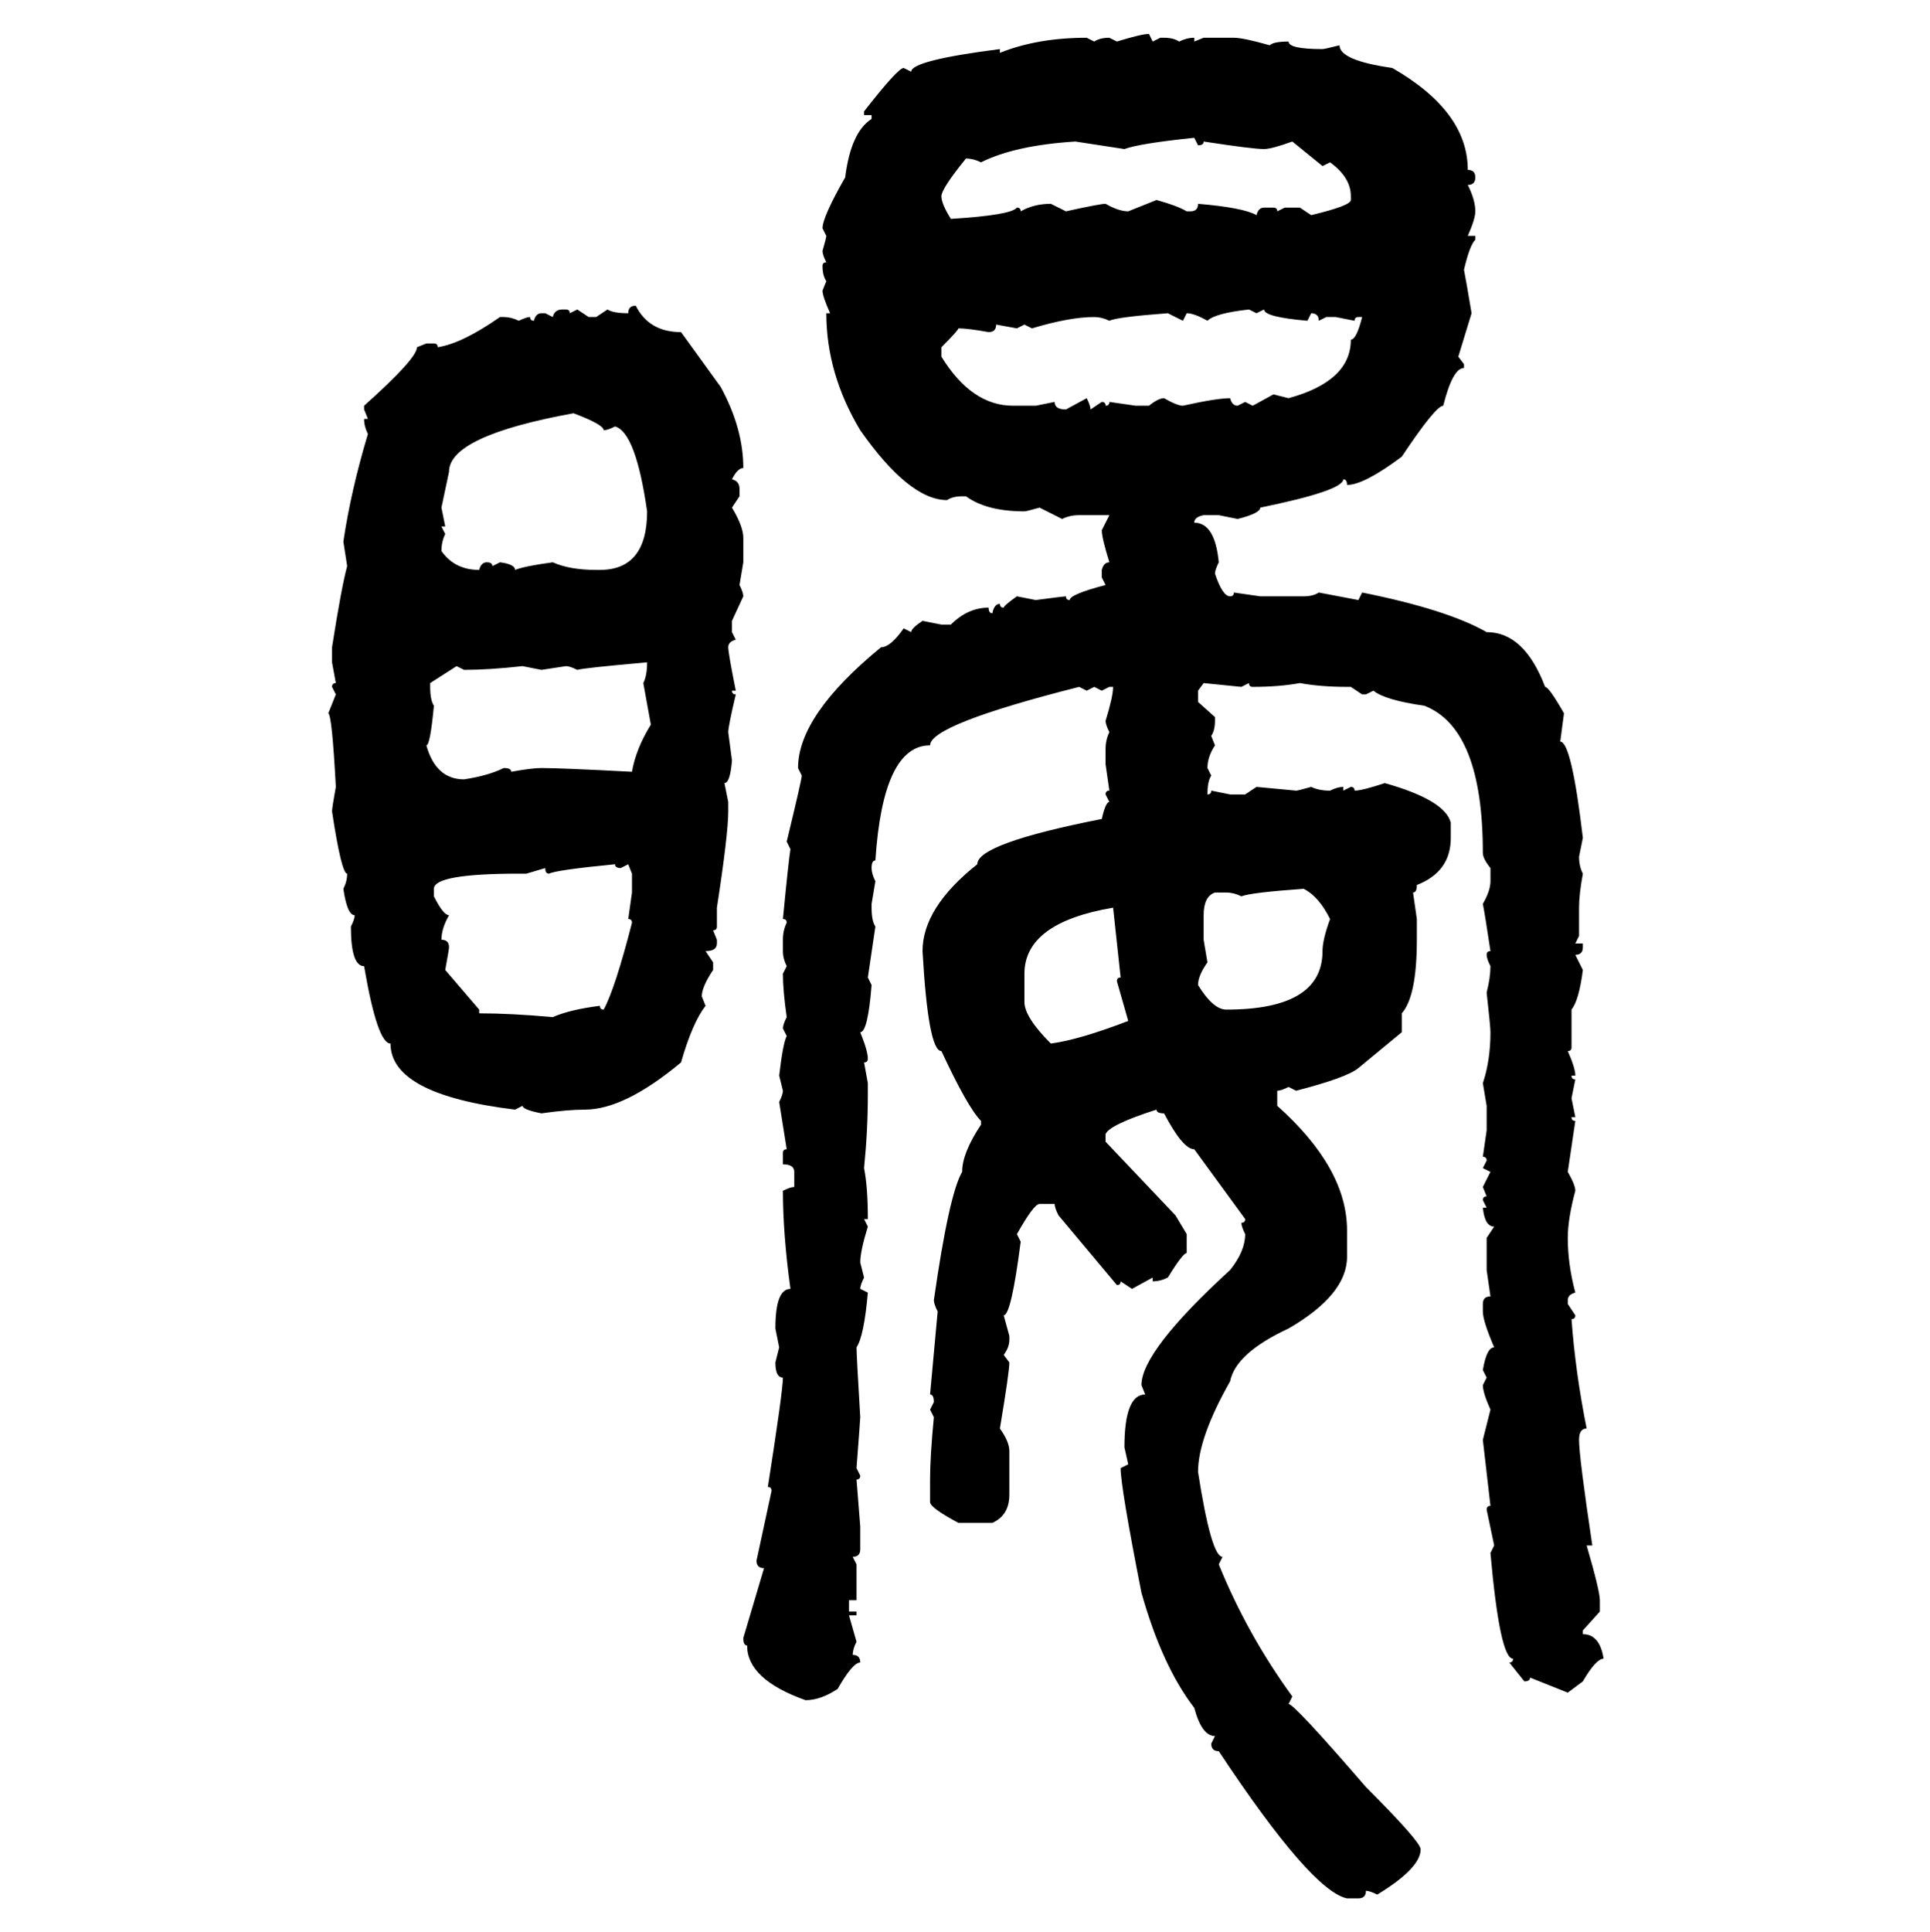 <svg xmlns="http://www.w3.org/2000/svg" xmlns:xlink="http://www.w3.org/1999/xlink" width="299.707" height="300"><path d="M178.42 5.27L178.42 5.27L179.00 6.45L180.18 5.86L180.76 5.86Q182.23 5.86 183.11 6.45L183.11 6.45Q184.28 5.86 185.45 5.86L185.45 5.86L185.45 6.45L186.91 5.86L191.60 5.86Q193.07 5.86 197.17 7.03L197.17 7.03Q197.75 6.45 200.10 6.45L200.10 6.45Q200.10 7.62 205.37 7.62L205.37 7.62Q205.66 7.62 208.01 7.03L208.01 7.03Q208.01 9.38 216.21 10.55L216.21 10.55Q227.93 17.29 227.93 26.37L227.93 26.37Q229.10 26.37 229.10 27.54L229.10 27.54Q229.10 28.71 227.93 28.71L227.93 28.71Q229.10 31.05 229.10 32.81L229.10 32.81Q229.10 33.98 227.93 36.62L227.93 36.62L229.10 36.62L229.10 37.21Q228.22 38.09 227.34 41.89L227.34 41.89Q227.64 43.36 228.52 48.63L228.52 48.63L226.46 55.37L227.34 56.54L227.34 57.13Q225.59 57.13 224.12 62.99L224.12 62.99Q222.95 62.99 217.68 70.90L217.68 70.90Q211.82 75.29 209.18 75.29L209.18 75.29Q209.18 74.41 208.59 74.41L208.59 74.41Q208.59 76.17 195.70 78.81L195.70 78.81Q195.70 79.69 192.19 80.57L192.19 80.57L189.26 79.98L186.91 79.98Q185.45 80.27 185.45 81.15L185.45 81.15Q188.67 81.15 189.26 87.30L189.26 87.30Q188.67 88.48 188.67 89.06L188.67 89.06Q189.84 92.58 191.02 92.58L191.02 92.58Q191.60 92.58 191.60 91.99L191.60 91.99L195.70 92.58L202.44 92.58Q203.91 92.58 204.79 91.99L204.79 91.99L210.94 93.16L211.52 91.99Q224.71 94.63 230.86 98.14L230.86 98.14Q236.72 98.14 239.94 106.64L239.94 106.64Q240.53 106.64 242.87 110.74L242.87 110.74L242.29 115.14Q244.04 115.14 245.80 130.08L245.80 130.08L245.21 133.01Q245.21 134.47 245.80 135.64L245.80 135.64Q245.21 138.87 245.21 140.92L245.21 140.92L245.21 145.31L244.63 146.48L245.80 146.48L245.80 147.07Q245.80 148.24 244.63 148.24L244.63 148.24L245.80 150.59Q245.21 155.27 244.04 156.74L244.04 156.74L244.04 162.60Q244.04 163.18 243.46 163.18L243.46 163.18Q244.63 165.82 244.63 166.99L244.63 166.99L244.04 166.99Q244.04 167.58 244.63 167.58L244.63 167.58L244.04 170.51L244.63 173.44L244.04 173.44Q244.04 174.02 244.63 174.02L244.63 174.02L243.46 181.93Q244.63 183.98 244.63 184.86L244.63 184.86Q243.46 189.26 243.46 192.19L243.46 192.19Q243.46 196.29 244.63 200.68L244.63 200.68Q243.46 200.98 243.46 201.86L243.46 201.86L243.46 202.44L244.63 204.20Q244.63 204.79 244.04 204.79L244.04 204.79Q244.63 212.99 246.39 221.78L246.39 221.78Q245.21 221.78 245.21 223.54L245.21 223.54Q245.21 226.17 247.27 239.94L247.27 239.94L246.39 239.94Q248.44 246.97 248.44 248.44L248.44 248.44L248.44 250.20L245.80 253.13L245.80 253.71Q248.44 253.71 249.02 257.52L249.02 257.52Q247.85 257.52 245.80 261.04L245.80 261.04L243.46 262.79L237.60 260.45Q237.60 261.04 236.72 261.04L236.72 261.04L234.38 258.11Q234.96 258.11 234.96 257.52L234.96 257.52Q232.91 257.52 231.45 241.11L231.45 241.11L232.03 239.94L230.86 234.38Q230.86 233.79 231.45 233.79L231.45 233.79L230.27 223.54L231.45 218.85Q230.27 216.21 230.27 215.04L230.27 215.04L230.86 213.87L230.27 212.70Q230.86 209.18 232.03 209.18L232.03 209.18Q230.27 205.08 230.27 203.61L230.27 203.61L230.27 202.44Q230.27 201.27 231.45 201.27L231.45 201.27L230.86 197.17L230.86 192.19L232.03 190.43Q230.57 190.43 230.27 187.50L230.27 187.50L230.86 187.50L230.27 186.33Q230.27 185.74 230.86 185.74L230.86 185.74L230.27 184.28L231.45 181.93L230.27 181.35L230.86 180.18Q230.86 179.59 230.27 179.59L230.27 179.59L230.86 175.49L230.86 171.68L230.27 168.16Q231.45 164.65 231.45 160.25L231.45 160.25Q231.45 159.38 230.86 154.10L230.86 154.10Q231.45 151.76 231.45 150L231.45 150Q230.86 148.83 230.86 148.24L230.86 148.24Q230.86 147.66 231.45 147.66L231.45 147.66Q230.57 141.80 230.27 140.33L230.27 140.33Q231.45 138.28 231.45 136.82L231.45 136.82L231.45 134.77Q230.27 133.30 230.27 132.42L230.27 132.42Q230.27 113.09 221.19 109.57L221.19 109.57Q215.04 108.69 213.28 107.23L213.28 107.23L212.11 107.81L211.52 107.81L209.77 106.64L209.18 106.64Q205.08 106.64 201.86 106.05L201.86 106.05Q198.63 106.64 194.53 106.64L194.53 106.64Q193.95 106.64 193.95 106.05L193.95 106.05L192.77 106.64L186.91 106.05L186.04 107.23L186.04 108.98L188.67 111.33L188.67 111.91Q188.67 113.38 188.09 114.26L188.09 114.26L188.67 115.72Q187.50 117.48 187.50 119.24L187.50 119.24L188.09 120.41Q187.50 121.29 187.50 123.34L187.50 123.34Q188.09 123.34 188.09 122.75L188.09 122.75L191.02 123.34L193.36 123.34L195.12 122.17L201.27 122.75Q201.56 122.75 203.61 122.17L203.61 122.17Q204.79 122.75 206.54 122.75L206.54 122.75Q207.71 122.17 208.59 122.17L208.59 122.17L208.59 122.75L209.77 122.17Q210.35 122.17 210.35 122.75L210.35 122.75Q211.52 122.75 215.04 121.58L215.04 121.58Q224.41 124.22 225.29 127.73L225.29 127.73L225.29 130.08Q225.29 135.35 220.02 137.40L220.02 137.40Q220.02 138.57 219.43 138.57L219.43 138.57L220.02 142.68L220.02 145.90Q220.02 154.69 217.68 157.32L217.68 157.32L217.68 160.25L210.94 165.82Q209.18 167.29 201.27 169.34L201.27 169.34L200.10 168.75Q198.93 169.34 198.34 169.34L198.34 169.34L198.34 171.68Q209.18 181.35 209.18 191.02L209.18 191.02L209.18 195.12Q209.18 200.98 200.10 206.25L200.10 206.25Q191.89 210.06 191.02 214.45L191.02 214.45Q186.04 223.24 186.04 228.52L186.04 228.52Q188.09 241.70 189.84 241.70L189.84 241.70L189.26 242.87Q193.65 253.71 200.68 263.38L200.68 263.38L200.10 264.55Q200.98 264.55 212.11 277.44L212.11 277.44Q220.61 285.94 220.61 287.11L220.61 287.11Q220.61 290.04 213.87 294.14L213.87 294.14Q212.70 293.55 212.11 293.55L212.11 293.55Q212.11 294.73 210.94 294.73L210.94 294.73L209.18 294.73Q203.61 293.55 189.26 271.88L189.26 271.88Q188.09 271.88 188.09 270.70L188.09 270.70L188.67 269.53Q186.62 269.53 185.45 265.14L185.45 265.14Q180.47 258.69 177.25 247.27L177.25 247.27Q174.02 230.86 174.02 227.93L174.02 227.93L175.20 227.34L174.61 224.71Q174.61 216.50 177.83 216.50L177.83 216.50L177.25 215.04Q177.25 209.77 191.02 197.17L191.02 197.17Q193.36 194.24 193.36 191.60L193.36 191.60Q192.77 190.43 192.77 189.84L192.77 189.84Q193.36 189.84 193.36 189.26L193.36 189.26L185.45 178.42Q183.69 178.42 180.76 172.85L180.76 172.85Q179.59 172.85 179.59 172.27L179.59 172.27Q172.27 174.61 171.68 176.07L171.68 176.07L171.68 177.25L182.52 188.67L184.28 191.60L184.28 194.53Q183.69 194.53 181.35 198.34L181.35 198.34Q180.18 198.93 179.00 198.93L179.00 198.93L179.00 198.34L175.78 200.10L174.02 198.93Q174.02 199.51 173.44 199.51L173.44 199.51L164.36 188.67Q163.77 187.50 163.77 186.91L163.77 186.91L161.43 186.91Q160.55 186.91 157.91 191.60L157.91 191.60L158.50 192.77Q157.03 204.20 155.86 204.20L155.86 204.20L156.74 207.42L156.74 208.01Q156.74 209.18 155.86 210.35L155.86 210.35L156.74 211.52Q156.74 212.99 155.27 221.78L155.27 221.78Q156.74 223.83 156.74 225.29L156.74 225.29L156.74 232.03Q156.74 235.25 154.10 236.43L154.10 236.43L148.83 236.43Q144.43 234.08 144.43 233.20L144.43 233.20L144.43 229.69Q144.43 226.17 145.02 220.02L145.02 220.02L144.43 218.85L145.02 217.68Q145.02 216.50 144.43 216.50L144.43 216.50L145.61 203.61Q145.02 202.44 145.02 201.86L145.02 201.86Q147.36 185.45 149.41 181.93L149.41 181.93Q149.41 179.00 152.34 174.61L152.34 174.61L152.34 174.02Q150.29 171.97 146.19 163.18L146.19 163.18Q144.14 163.18 143.26 147.66L143.26 147.66Q143.26 140.92 151.76 134.18L151.76 134.18Q151.76 130.96 171.09 127.15L171.09 127.15Q171.68 124.51 172.27 124.51L172.27 124.51L171.68 123.34Q171.68 122.75 172.27 122.75L172.27 122.75L171.68 118.65L171.68 116.31Q171.68 114.84 172.27 113.67L172.27 113.67Q171.68 112.50 171.68 111.91L171.68 111.91Q172.85 108.11 172.85 106.64L172.85 106.64L172.27 106.64L171.09 107.23L169.92 106.64L168.75 107.23L167.58 106.64Q144.43 112.50 144.43 115.72L144.43 115.72Q137.11 115.72 135.94 133.59L135.94 133.59Q135.35 133.59 135.35 134.77L135.35 134.77Q135.35 135.64 135.94 136.82L135.94 136.82L135.35 140.33L135.35 140.92Q135.35 142.97 135.94 143.85L135.94 143.85L134.77 151.76L135.35 152.93Q134.77 160.25 133.59 160.25L133.59 160.25Q134.77 163.18 134.77 164.36L134.77 164.36Q134.77 164.94 134.18 164.94L134.18 164.94L134.77 168.16L134.77 169.92Q134.77 175.49 134.18 181.35L134.18 181.35Q134.77 184.28 134.77 189.26L134.77 189.26L134.18 189.26L134.77 190.43Q133.59 194.24 133.59 196.00L133.59 196.00L134.18 198.34Q133.59 199.51 133.59 200.10L133.59 200.10L134.77 200.68Q134.18 207.42 133.01 209.18L133.01 209.18Q133.01 210.35 133.59 220.02L133.59 220.02Q133.59 220.31 133.01 227.93L133.01 227.93L133.59 229.10Q133.59 229.69 133.01 229.69L133.01 229.69L133.59 237.01L133.59 240.53Q133.59 241.70 132.42 241.70L132.42 241.70L133.01 242.87L133.01 248.44L131.84 248.44L131.84 250.20L133.01 250.20L133.01 250.78L131.84 250.78L133.01 254.88Q132.42 256.05 132.42 256.93L132.42 256.93Q133.59 256.93 133.59 258.11L133.59 258.11Q132.42 258.11 130.08 262.21L130.08 262.21Q127.44 263.96 125.10 263.96L125.10 263.96Q116.02 260.74 116.02 255.47L116.02 255.47Q115.43 255.47 115.43 254.30L115.43 254.30L118.65 243.46Q117.48 243.46 117.48 242.29L117.48 242.29L119.82 231.45Q119.82 230.86 119.24 230.86L119.24 230.86Q121.58 215.92 121.58 213.87L121.58 213.87Q120.41 213.87 120.41 211.52L120.41 211.52L121.00 209.18L120.41 206.25Q120.41 200.10 122.75 200.10L122.75 200.10Q121.58 191.60 121.58 184.86L121.58 184.86Q122.75 184.28 123.34 184.28L123.34 184.28L123.34 181.93Q123.34 180.76 121.58 180.76L121.58 180.76L121.58 179.00Q121.58 178.42 122.17 178.42L122.17 178.42Q121.88 176.66 121.00 171.09L121.00 171.09Q121.58 169.92 121.58 169.34L121.58 169.34L121.00 166.99Q121.58 162.01 122.17 160.84L122.17 160.84L121.58 159.67Q121.58 159.08 122.17 157.91L122.17 157.91Q121.58 153.81 121.58 151.17L121.58 151.17L122.17 150Q121.58 148.83 121.58 147.66L121.58 147.66L121.58 145.90Q121.58 144.43 122.17 143.26L122.17 143.26Q122.17 142.68 121.58 142.68L121.58 142.68Q122.46 133.59 122.75 131.84L122.75 131.84L122.17 130.66Q124.51 121.00 124.51 120.41L124.51 120.41L123.93 119.24Q123.93 111.04 136.82 100.49L136.82 100.49Q138.28 100.49 140.33 97.56L140.33 97.56L141.50 98.14Q141.50 97.56 143.26 96.39L143.26 96.39L146.19 96.97L147.66 96.97Q150.29 94.34 153.52 94.34L153.52 94.34Q153.52 95.21 154.10 95.21L154.10 95.21Q154.39 93.75 155.27 93.75L155.27 93.75Q155.27 94.34 155.86 94.34L155.86 94.34Q155.86 94.04 157.91 92.58L157.91 92.58L160.84 93.16Q165.23 92.58 165.53 92.58L165.53 92.58Q165.53 93.16 166.11 93.16L166.11 93.16Q166.11 92.29 171.68 90.82L171.68 90.82L171.09 89.65L171.09 88.48Q171.39 87.30 172.27 87.30L172.27 87.30Q171.09 83.50 171.09 82.32L171.09 82.32L172.27 79.98L167.58 79.98Q166.11 79.98 164.94 80.57L164.94 80.57L161.43 78.81Q159.38 79.39 159.08 79.39L159.08 79.39Q153.22 79.39 150 77.05L150 77.05L149.41 77.05Q147.95 77.05 147.07 77.64L147.07 77.64Q141.21 77.64 133.59 66.80L133.59 66.80Q128.32 58.01 128.32 48.63L128.32 48.63L128.91 48.63Q127.73 46.00 127.73 45.12L127.73 45.12L128.32 43.65Q127.73 42.77 127.73 41.31L127.73 41.31Q127.73 40.72 128.32 40.72L128.32 40.72Q127.73 39.55 127.73 38.96L127.73 38.96Q128.32 36.91 128.32 36.62L128.32 36.62L127.73 35.45Q127.73 33.69 131.25 27.54L131.25 27.54Q132.13 20.51 135.35 18.46L135.35 18.46L135.35 17.87L134.18 17.87L134.18 17.29Q139.45 10.55 140.33 10.55L140.33 10.55L141.50 11.13Q141.50 9.38 155.27 7.62L155.27 7.62L155.27 8.20Q161.13 5.86 168.75 5.86L168.75 5.86L169.92 6.45Q170.80 5.86 172.27 5.86L172.27 5.86L173.44 6.45Q177.25 5.27 178.42 5.27ZM174.61 23.14L174.61 23.14L166.99 21.97Q157.62 22.56 152.34 25.20L152.34 25.20Q151.17 24.61 150 24.61L150 24.61Q146.19 29.30 146.19 30.47L146.19 30.47Q146.19 31.64 147.66 33.98L147.66 33.98Q157.03 33.40 157.91 32.23L157.91 32.23Q158.50 32.23 158.50 32.81L158.50 32.81Q160.55 31.64 163.18 31.64L163.18 31.64L165.53 32.81Q170.80 31.64 171.68 31.64L171.68 31.64Q173.73 32.81 175.20 32.81L175.20 32.81L179.59 31.05Q182.81 31.93 184.28 32.81L184.28 32.81L184.86 32.81Q186.04 32.81 186.04 31.64L186.04 31.64Q193.07 32.23 195.12 33.40L195.12 33.40Q195.41 32.23 196.29 32.23L196.29 32.23L197.75 32.23Q198.34 32.23 198.34 32.81L198.34 32.81L199.51 32.23L201.86 32.23L203.61 33.40Q209.77 31.93 209.77 31.05L209.77 31.05L209.77 30.47Q209.77 27.54 206.54 25.20L206.54 25.20L205.37 25.78L200.68 21.97Q197.46 23.14 196.29 23.14L196.29 23.14Q194.53 23.14 186.91 21.97L186.91 21.97Q186.91 22.56 186.04 22.56L186.04 22.56L185.45 21.39Q176.95 22.27 174.61 23.14ZM98.73 47.46L98.73 47.46Q100.78 51.56 105.76 51.56L105.76 51.56L111.91 60.06Q115.43 66.50 115.43 72.66L115.43 72.66Q114.55 72.66 113.67 74.41L113.67 74.41Q114.84 74.71 114.84 75.88L114.84 75.88L114.84 77.05L113.67 78.81Q115.43 81.74 115.43 83.50L115.43 83.50L115.43 87.30L114.84 90.82Q115.43 91.99 115.43 92.58L115.43 92.58L113.67 96.39L113.67 98.14L114.26 99.32Q113.09 99.61 113.09 100.49L113.09 100.49Q113.09 101.37 114.26 107.23L114.26 107.23L113.67 107.23Q113.67 107.81 114.26 107.81L114.26 107.81Q113.09 112.79 113.09 113.67L113.09 113.67L113.67 118.07Q113.38 121.58 112.50 121.58L112.50 121.58L113.09 124.51L113.09 125.98Q113.09 129.49 111.33 140.92L111.33 140.92L111.33 143.85Q111.33 144.43 110.74 144.43L110.74 144.43L111.33 145.90L111.33 146.48Q111.33 147.66 109.57 147.66L109.57 147.66L110.74 149.41L110.74 150.59Q108.98 153.22 108.98 154.69L108.98 154.69L109.57 156.15Q107.52 158.79 105.76 164.94L105.76 164.94Q96.97 172.27 90.82 172.27L90.82 172.27Q88.18 172.27 84.08 172.85L84.08 172.85Q81.15 172.27 81.15 171.68L81.15 171.68L79.98 172.27Q60.64 169.92 60.64 162.01L60.64 162.01Q58.59 162.01 56.54 150L56.54 150Q54.49 150 54.49 143.85L54.49 143.85Q55.08 142.68 55.08 142.09L55.08 142.09Q53.91 142.09 53.32 137.99L53.32 137.99Q53.91 136.82 53.91 135.64L53.91 135.64Q53.03 135.64 51.56 125.98L51.56 125.98Q51.56 125.39 52.15 122.17L52.15 122.17Q51.56 111.04 50.98 110.74L50.98 110.74L52.15 107.81L51.56 106.64Q51.56 106.05 52.15 106.05L52.15 106.05L51.56 102.83L51.56 100.49Q53.03 91.11 53.91 87.89L53.91 87.89L53.32 84.08Q54.49 76.17 57.13 67.38L57.13 67.38Q56.54 66.21 56.54 65.04L56.54 65.04L57.13 65.04L56.54 63.57L56.54 62.99Q64.75 55.66 64.75 53.91L64.75 53.91L66.21 53.32L67.38 53.32Q67.97 53.32 67.97 53.91L67.97 53.91Q71.78 53.32 77.64 49.22L77.64 49.22L78.22 49.22Q79.39 49.22 80.57 49.80L80.57 49.80Q81.74 49.22 82.32 49.22L82.32 49.22Q82.32 49.80 82.91 49.80L82.91 49.80Q83.20 48.63 84.08 48.63L84.08 48.63L84.67 48.63L85.84 49.22Q86.13 48.05 87.30 48.05L87.30 48.05L87.89 48.05Q88.48 48.05 88.48 48.63L88.48 48.63L89.65 48.05L91.41 49.22L92.58 49.22L94.34 48.05Q95.21 48.63 97.56 48.63L97.56 48.63Q97.56 47.46 98.73 47.46ZM187.50 49.80L187.50 49.80Q185.45 48.63 184.28 48.63L184.28 48.63L183.69 49.80L181.35 48.63Q173.44 49.22 172.27 49.80L172.27 49.80Q171.09 49.22 169.92 49.22L169.92 49.22Q166.11 49.22 160.25 50.98L160.25 50.98L159.08 50.39L157.91 50.98L154.69 50.39Q154.69 51.56 153.52 51.56L153.52 51.56Q150.29 50.98 148.83 50.98L148.83 50.98Q148.83 51.27 146.19 53.91L146.19 53.91L146.19 55.37Q150.88 62.99 157.32 62.99L157.32 62.99L160.84 62.99L163.77 62.40Q163.77 63.57 165.53 63.57L165.53 63.57L168.75 61.82Q169.34 62.99 169.34 63.57L169.34 63.57L171.09 62.40Q171.68 62.40 171.68 62.99L171.68 62.99Q172.27 62.99 172.27 62.40L172.27 62.40L176.37 62.99L178.42 62.99Q179.88 61.82 180.76 61.82L180.76 61.82Q182.81 62.99 183.69 62.99L183.69 62.99Q188.96 61.82 191.02 61.82L191.02 61.82Q191.31 62.99 192.19 62.99L192.19 62.99L193.36 62.40L194.53 62.99L197.75 61.23L200.10 61.82Q209.77 59.18 209.77 52.73L209.77 52.73Q210.64 52.73 211.52 49.22L211.52 49.22L210.94 49.22Q210.35 49.22 210.35 49.80L210.35 49.80L207.42 49.22L205.96 49.22L204.79 49.80Q204.79 48.63 203.61 48.63L203.61 48.63L203.03 49.80Q196.29 49.22 196.29 48.05L196.29 48.05L195.12 48.63L193.95 48.05Q188.67 48.63 187.50 49.80ZM69.73 73.24L68.55 78.81L69.14 81.74L68.55 81.74L69.14 82.91Q68.55 84.08 68.55 85.55L68.55 85.55Q70.61 88.48 74.41 88.48L74.41 88.48Q74.71 87.30 75.59 87.30L75.59 87.30Q76.46 87.30 76.46 87.89L76.46 87.89L77.64 87.30Q79.98 87.60 79.98 88.48L79.98 88.48Q81.45 87.89 85.84 87.30L85.84 87.30Q88.48 88.48 92.58 88.48L92.58 88.48L93.16 88.48Q100.49 88.48 100.49 79.39L100.49 79.39Q98.73 67.09 95.51 66.21L95.51 66.21Q94.34 66.80 93.75 66.80L93.75 66.80Q93.75 65.92 89.06 64.16L89.06 64.16Q69.73 67.68 69.73 73.24L69.73 73.24ZM89.65 104.00L89.65 104.00Q88.48 103.42 87.89 103.42L87.89 103.42L84.08 104.00L81.15 103.42Q75.88 104.00 72.07 104.00L72.07 104.00L70.90 103.42L66.80 106.05L66.80 106.64Q66.80 108.69 67.38 109.57L67.38 109.57Q66.80 115.72 66.21 115.72L66.21 115.72Q67.68 121.00 72.07 121.00L72.07 121.00Q75.88 120.41 78.22 119.24L78.22 119.24Q79.39 119.24 79.39 119.82L79.39 119.82Q82.62 119.24 84.08 119.24L84.08 119.24Q87.01 119.24 98.14 119.82L98.14 119.82Q98.73 116.31 101.07 112.50L101.07 112.50L99.90 106.05Q100.49 104.88 100.49 102.83L100.49 102.83Q90.53 103.71 89.65 104.00ZM85.25 135.64L85.25 135.64Q84.67 135.64 84.67 134.77L84.67 134.77L81.74 135.64L80.57 135.64Q67.38 135.64 67.38 137.99L67.38 137.99L67.38 139.16Q68.85 142.09 69.73 142.09L69.73 142.09Q68.55 144.14 68.55 145.90L68.55 145.90Q69.73 145.90 69.73 147.07L69.73 147.07Q69.73 147.36 69.14 150.59L69.14 150.59L74.41 156.74L74.41 157.32Q79.39 157.32 85.84 157.91L85.84 157.91Q88.48 156.74 93.16 156.15L93.16 156.15Q93.16 156.74 93.75 156.74L93.75 156.74Q95.51 153.52 98.14 143.26L98.14 143.26Q98.14 142.68 97.56 142.68L97.56 142.68L98.14 138.57L98.14 135.64L97.56 134.18L96.39 134.77Q95.51 134.77 95.51 134.18L95.51 134.18Q86.43 135.06 85.25 135.64ZM192.77 139.16L192.77 139.16Q191.60 138.57 190.43 138.57L190.43 138.57L188.67 138.57Q186.91 139.16 186.91 142.09L186.91 142.09L186.91 145.90L187.50 149.41Q186.04 151.46 186.04 152.93L186.04 152.93Q188.38 156.74 190.43 156.74L190.43 156.74Q205.37 156.74 205.37 147.66L205.37 147.66Q205.37 145.90 206.54 142.68L206.54 142.68Q204.79 139.16 202.44 137.99L202.44 137.99Q194.24 138.57 192.77 139.16ZM159.08 151.17L159.08 155.57Q159.08 157.91 163.18 162.01L163.18 162.01Q167.58 161.43 175.20 158.50L175.20 158.50L173.44 152.34Q173.44 151.76 174.02 151.76L174.02 151.76L172.85 140.92Q159.08 143.26 159.08 151.17L159.08 151.17Z"/></svg>